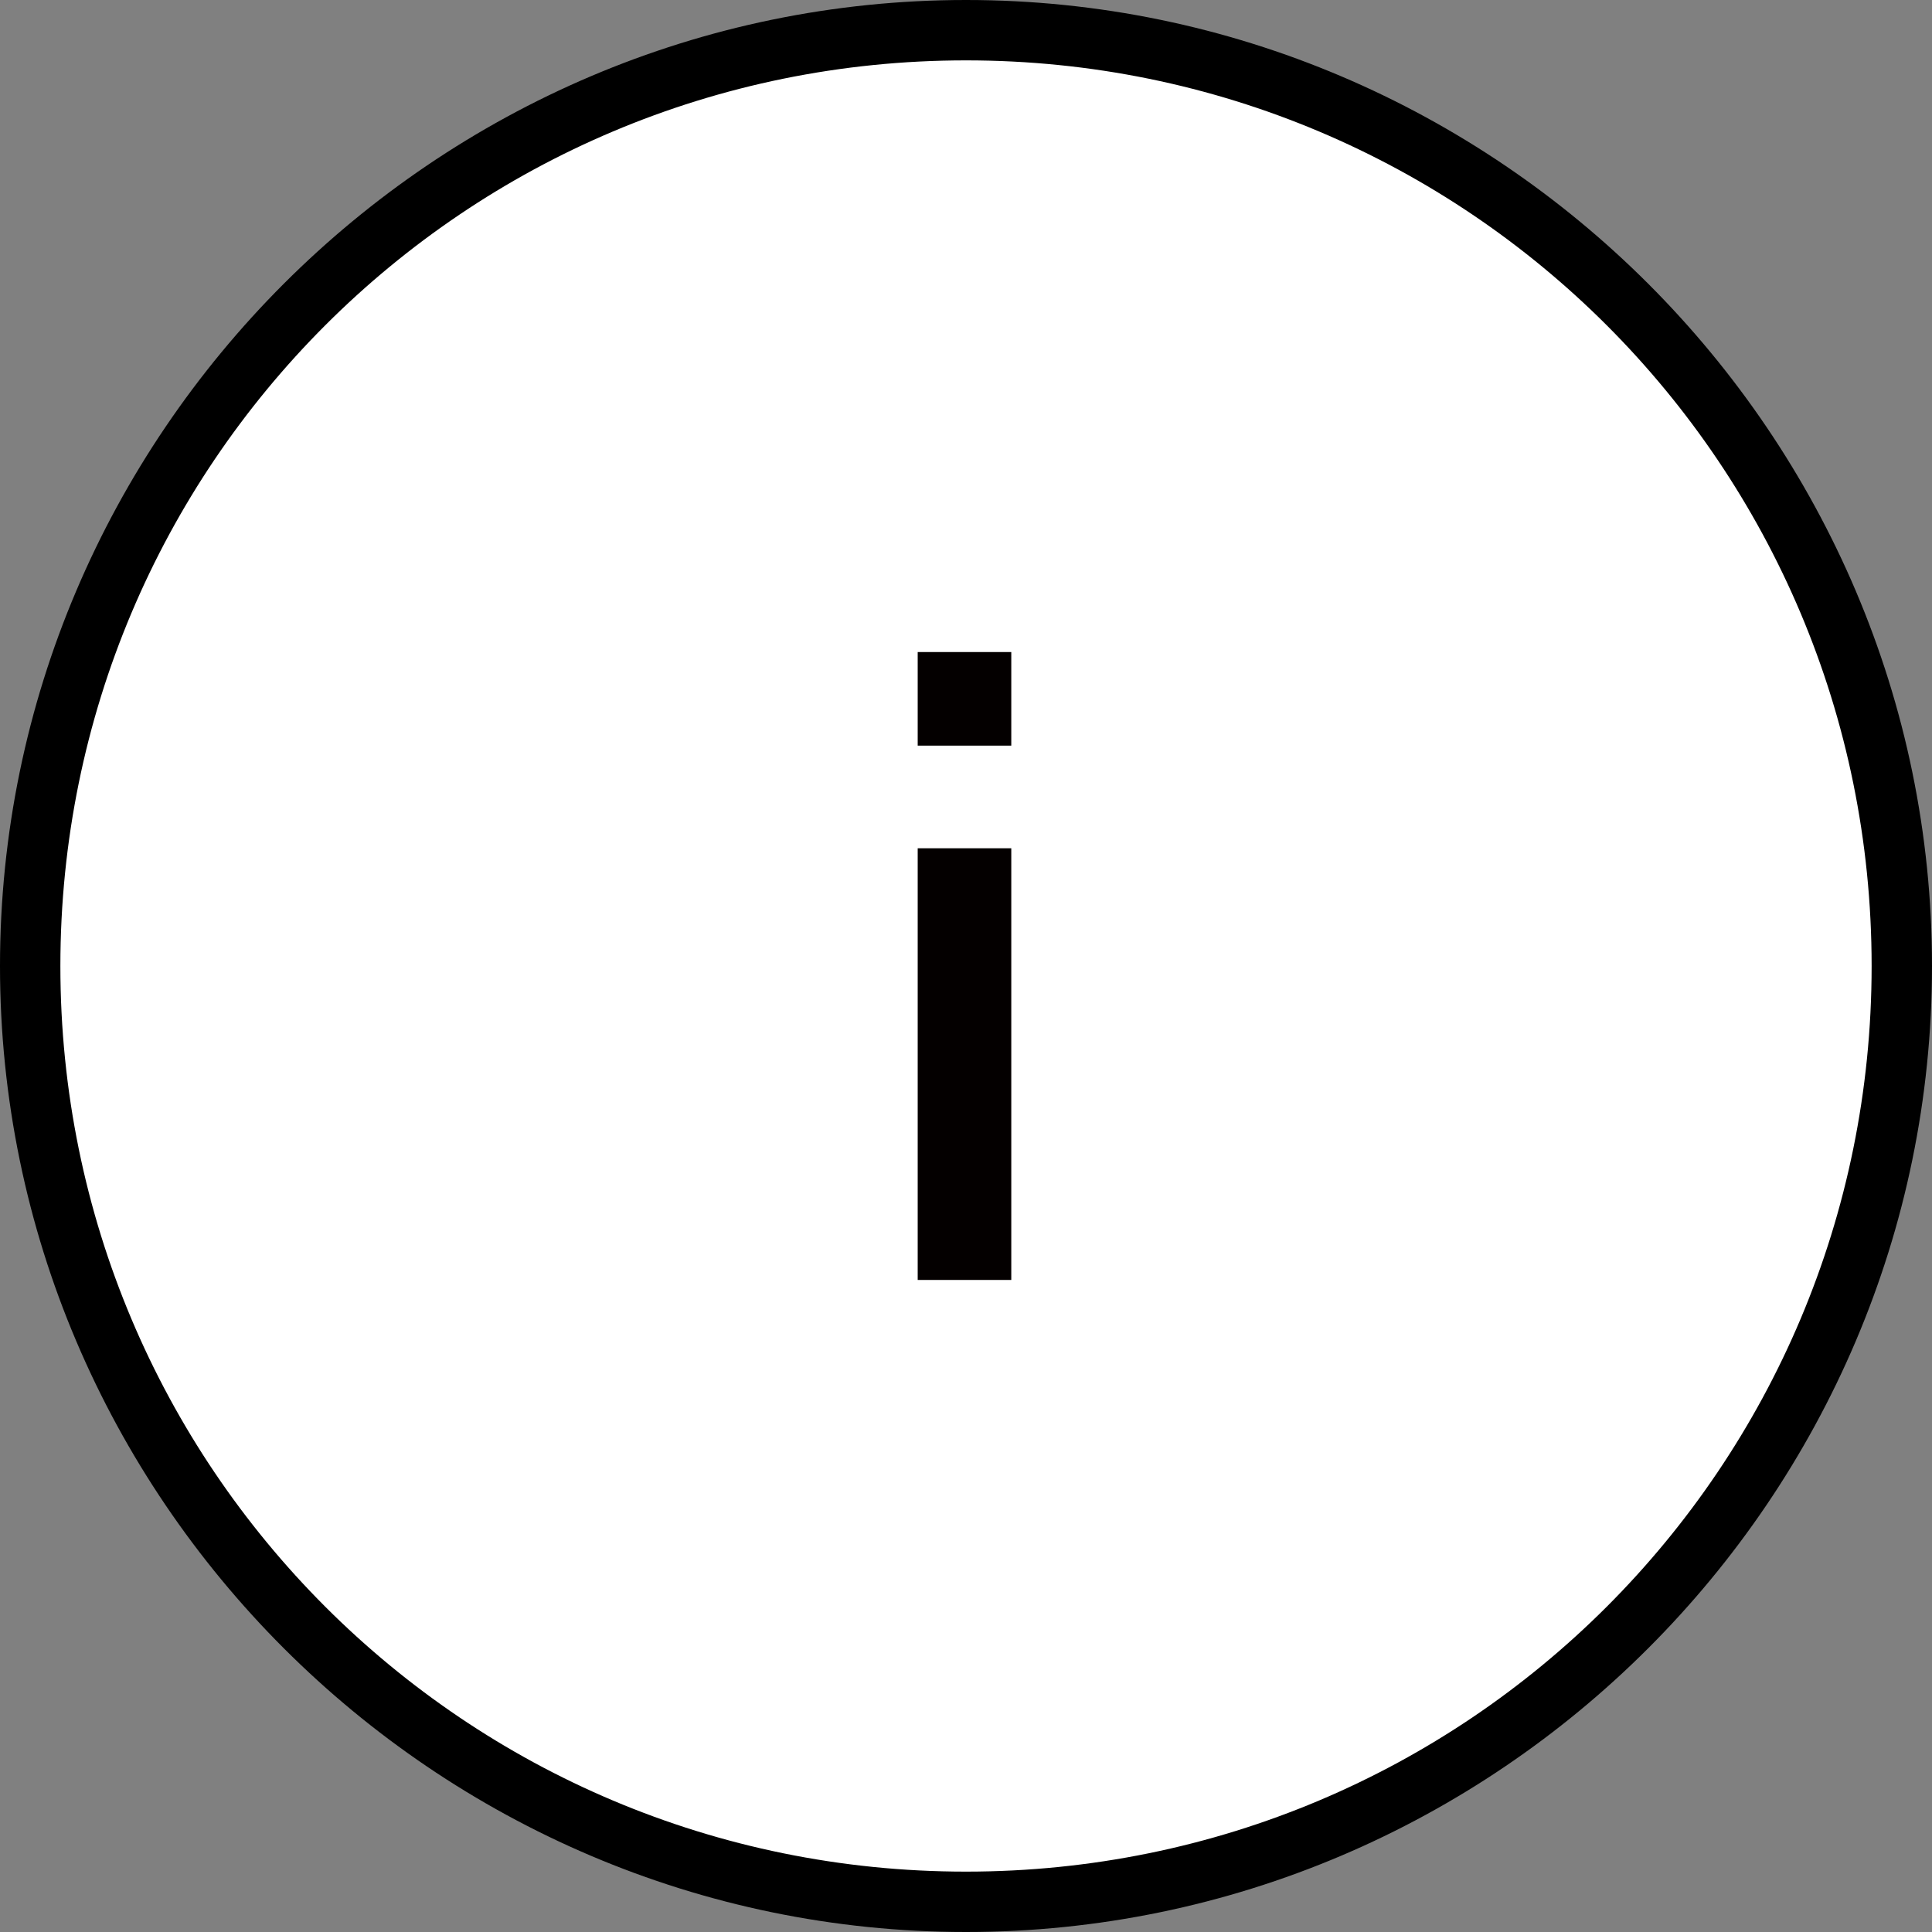 <?xml version="1.0" encoding="utf-8"?>
<!-- Generator: Adobe Illustrator 18.1.1, SVG Export Plug-In . SVG Version: 6.00 Build 0)  -->
<!DOCTYPE svg PUBLIC "-//W3C//DTD SVG 1.1//EN" "http://www.w3.org/Graphics/SVG/1.1/DTD/svg11.dtd">
<svg version="1.1" xmlns="http://www.w3.org/2000/svg" xmlns:xlink="http://www.w3.org/1999/xlink" x="0px" y="0px"
	 viewBox="0 0 64 64" enable-background="new 0 0 64 64" xml:space="preserve">
<rect x="0" y="0" width="64" height="64" fill="#808080" stroke="none"/>
<g id="レイヤー_1">
	<g>
		<path class="color1" fill="#FFFFFF" d="M32,63C14.9,63,1,49.1,1,32C1,14.9,14.9,1,32,1c17.1,0,31,13.9,31,31C63,49.1,49.1,63,32,63z"/>
		<path class="color2" fill="#000000" d="M32,2c16.6,0,30,13.4,30,30S48.6,62,32,62S2,48.6,2,32S15.4,2,32,2 M32,0C14.4,0,0,14.4,0,32s14.4,32,32,32s32-14.4,32-32
			S49.6,0,32,0L32,0z"/>
	</g>
	<g class="color2">
		<rect x="30.4" y="28.1" fill="#040000" width="3.1" height="14.3"/>
		<rect x="30.4" y="21.6" fill="#040000" width="3.1" height="3.1"/>
	</g>
</g>
<g id="レイヤー_2" display="none">
	<g display="inline">
		<path class="color1" fill="#FFFFFF" d="M32,63C14.9,63,1,49.1,1,32C1,14.9,14.9,1,32,1c17.1,0,31,13.9,31,31C63,49.1,49.1,63,32,63z"/>
		<path class="color2" fill="#040000" d="M32,2c16.6,0,30,13.4,30,30S48.6,62,32,62S2,48.6,2,32S15.4,2,32,2 M32,0C14.4,0,0,14.4,0,32s14.4,32,32,32s32-14.4,32-32
			S49.6,0,32,0L32,0z"/>
	</g>
	<g class="color2" display="inline">
		<path fill="#040000" d="M32,21.3c-2.6,0-4.7,2.1-4.7,4.7v2.9h3.1V26c0-0.9,0.7-1.6,1.6-1.6c0.9,0,1.6,0.7,1.6,1.6v2.9
			c0,0.4-0.2,0.8-0.5,1.1l-1.3,1.3c-0.9,0.9-1.4,2.1-1.4,3.3h0v1.3h3.1v-1.3h0c0-0.4,0.2-0.8,0.5-1.1l1.3-1.3l0,0
			c0.8-0.8,1.4-2,1.4-3.3V26C36.7,23.4,34.6,21.3,32,21.3z"/>
		<rect x="30.4" y="39.3" fill="#040000" width="3.1" height="3.1"/>
	</g>
</g>
</svg>
